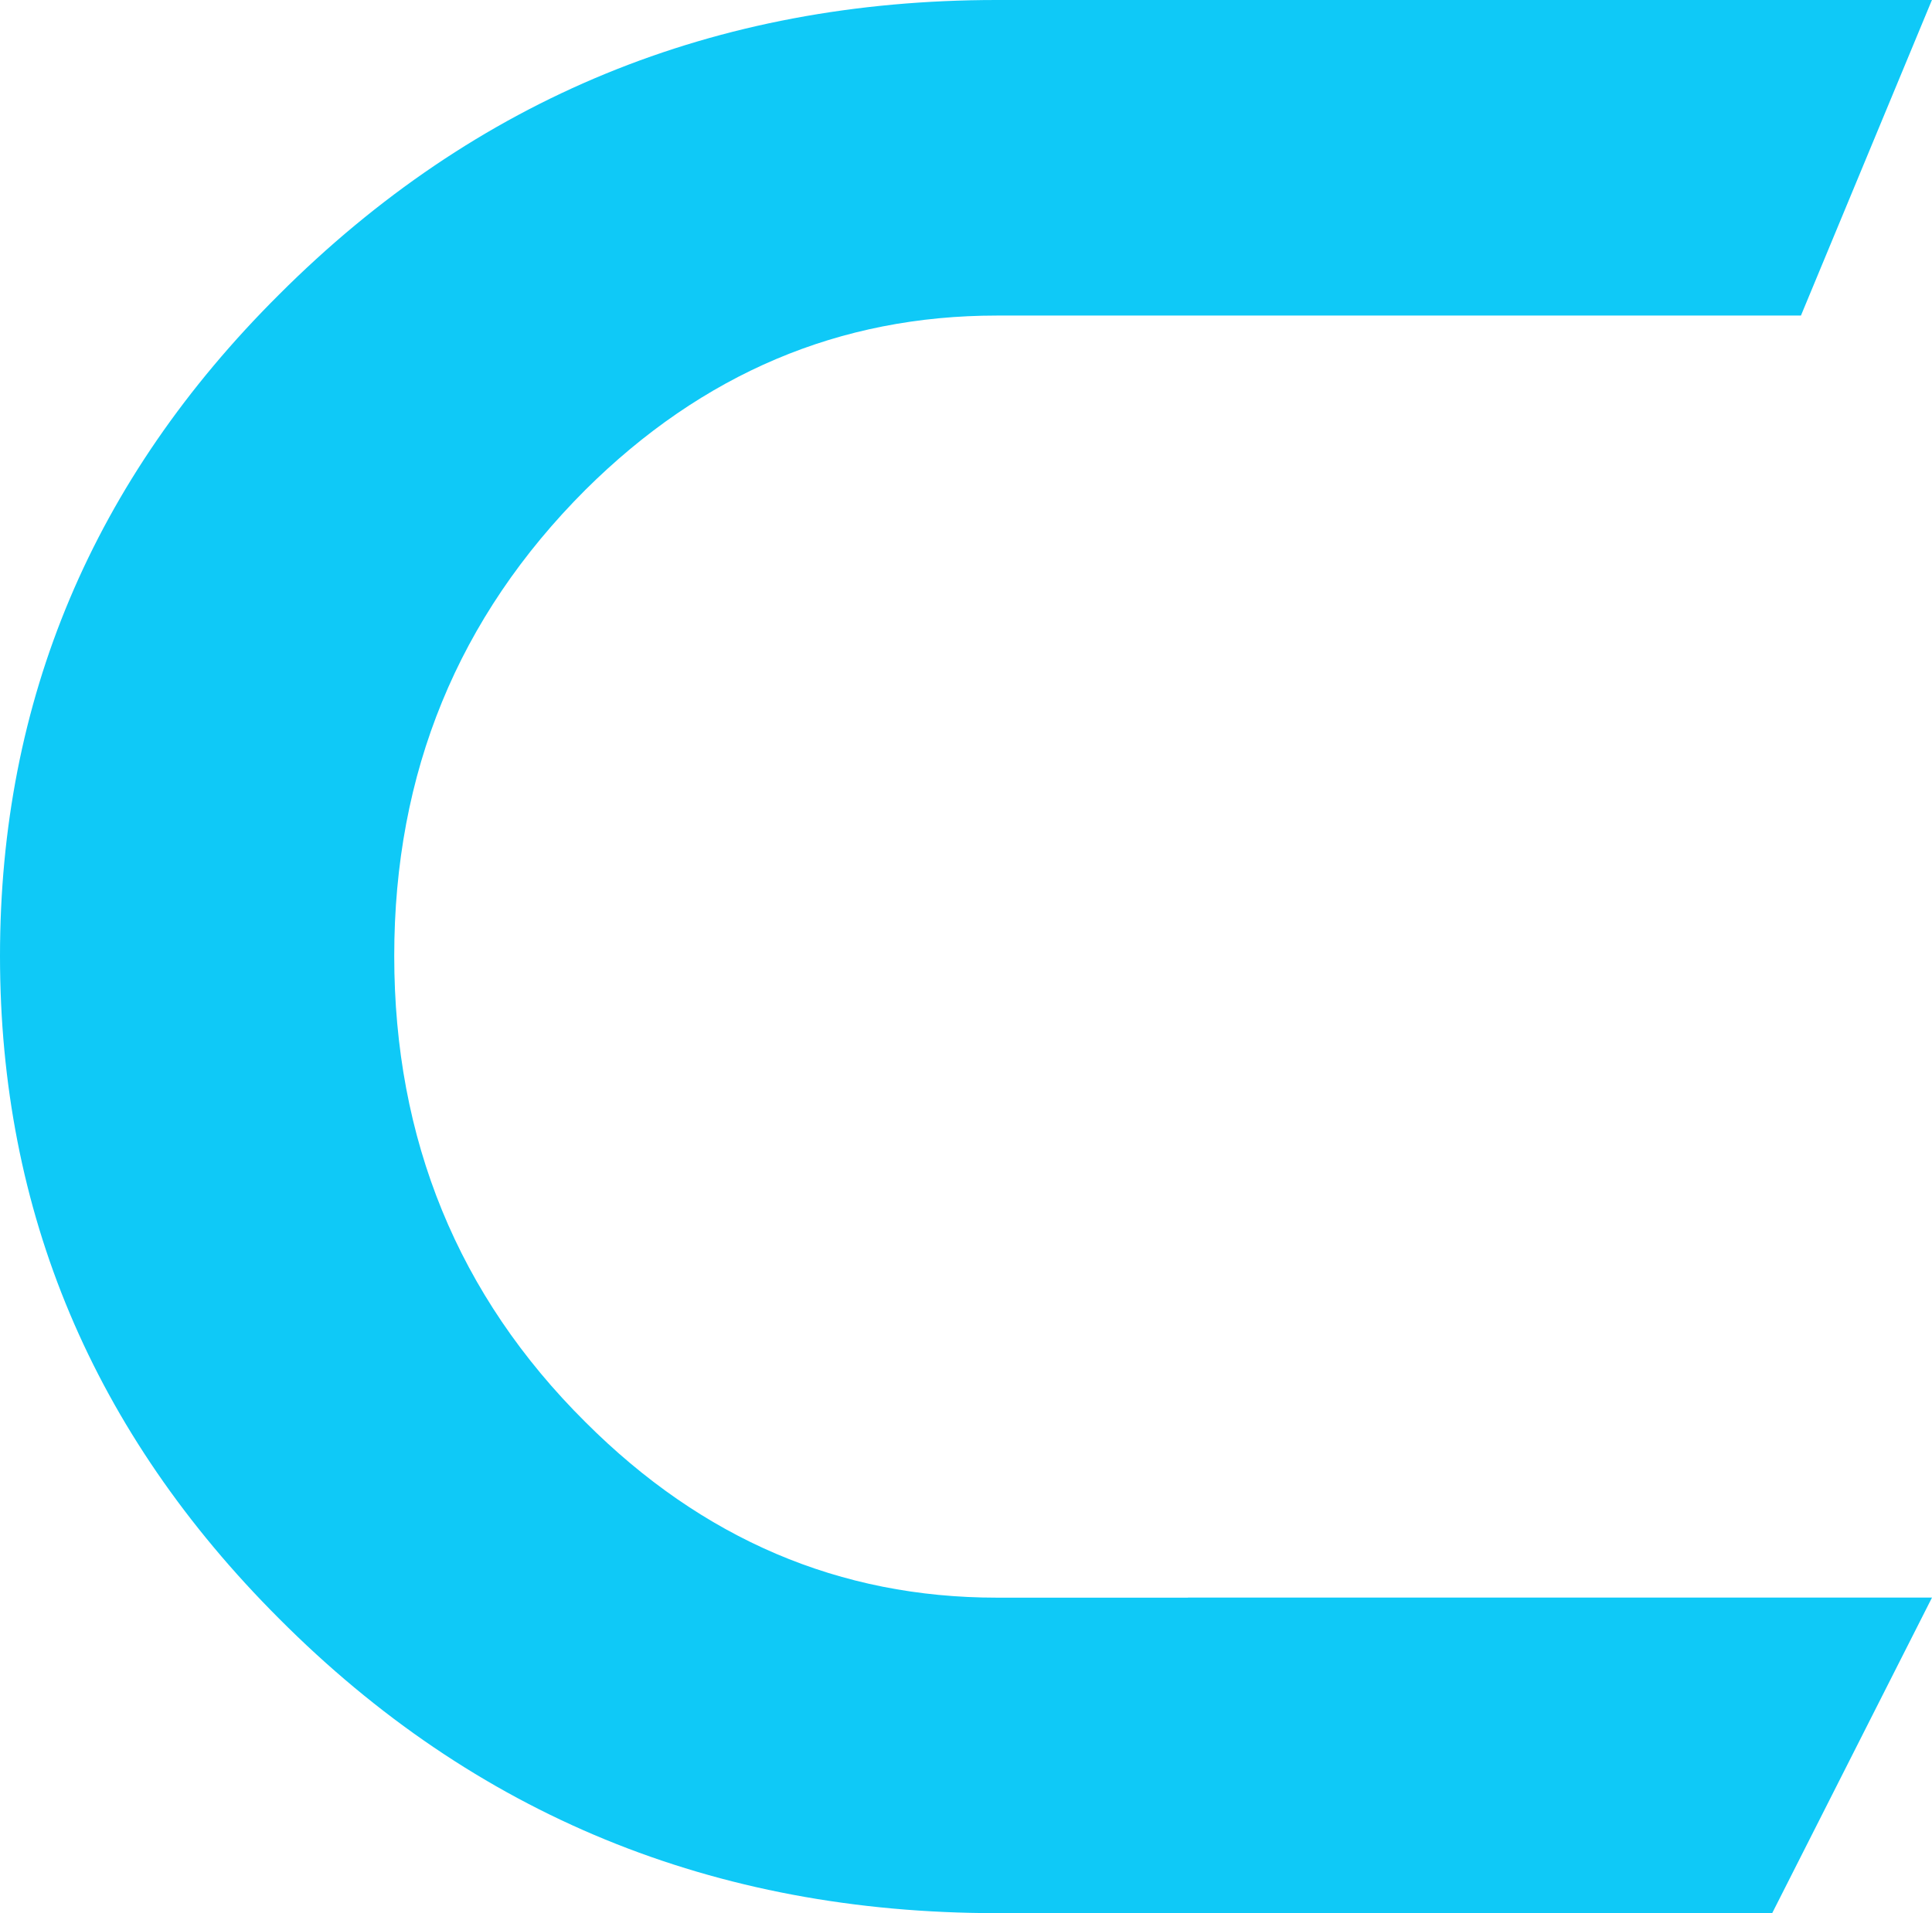 <?xml version="1.0" encoding="UTF-8"?> <svg xmlns="http://www.w3.org/2000/svg" id="uuid-b1e15eb7-3932-4a8f-8a0a-88e303149fd3" data-name="Layer 1" width="251.94" height="249.54" viewBox="0 0 251.94 249.54"><path d="M154.92,208.38h97.02l-20.84,41.16h-101.12c-36.89,0-68.09-12.81-93.6-38.43C12.13,186.86,0,158.05,0,124.69S12.13,62.57,36.38,38.43C62,12.81,93.2,0,129.98,0h121.95l-17.08,41.16h-104.87c-20.5,0-38.37,7.57-53.63,22.72-16.63,16.63-24.94,36.89-24.94,60.81s8.31,44.3,24.94,60.81c15.26,15.26,33.14,22.89,53.63,22.89h24.94Z" fill="#0fc9f7"></path></svg> 